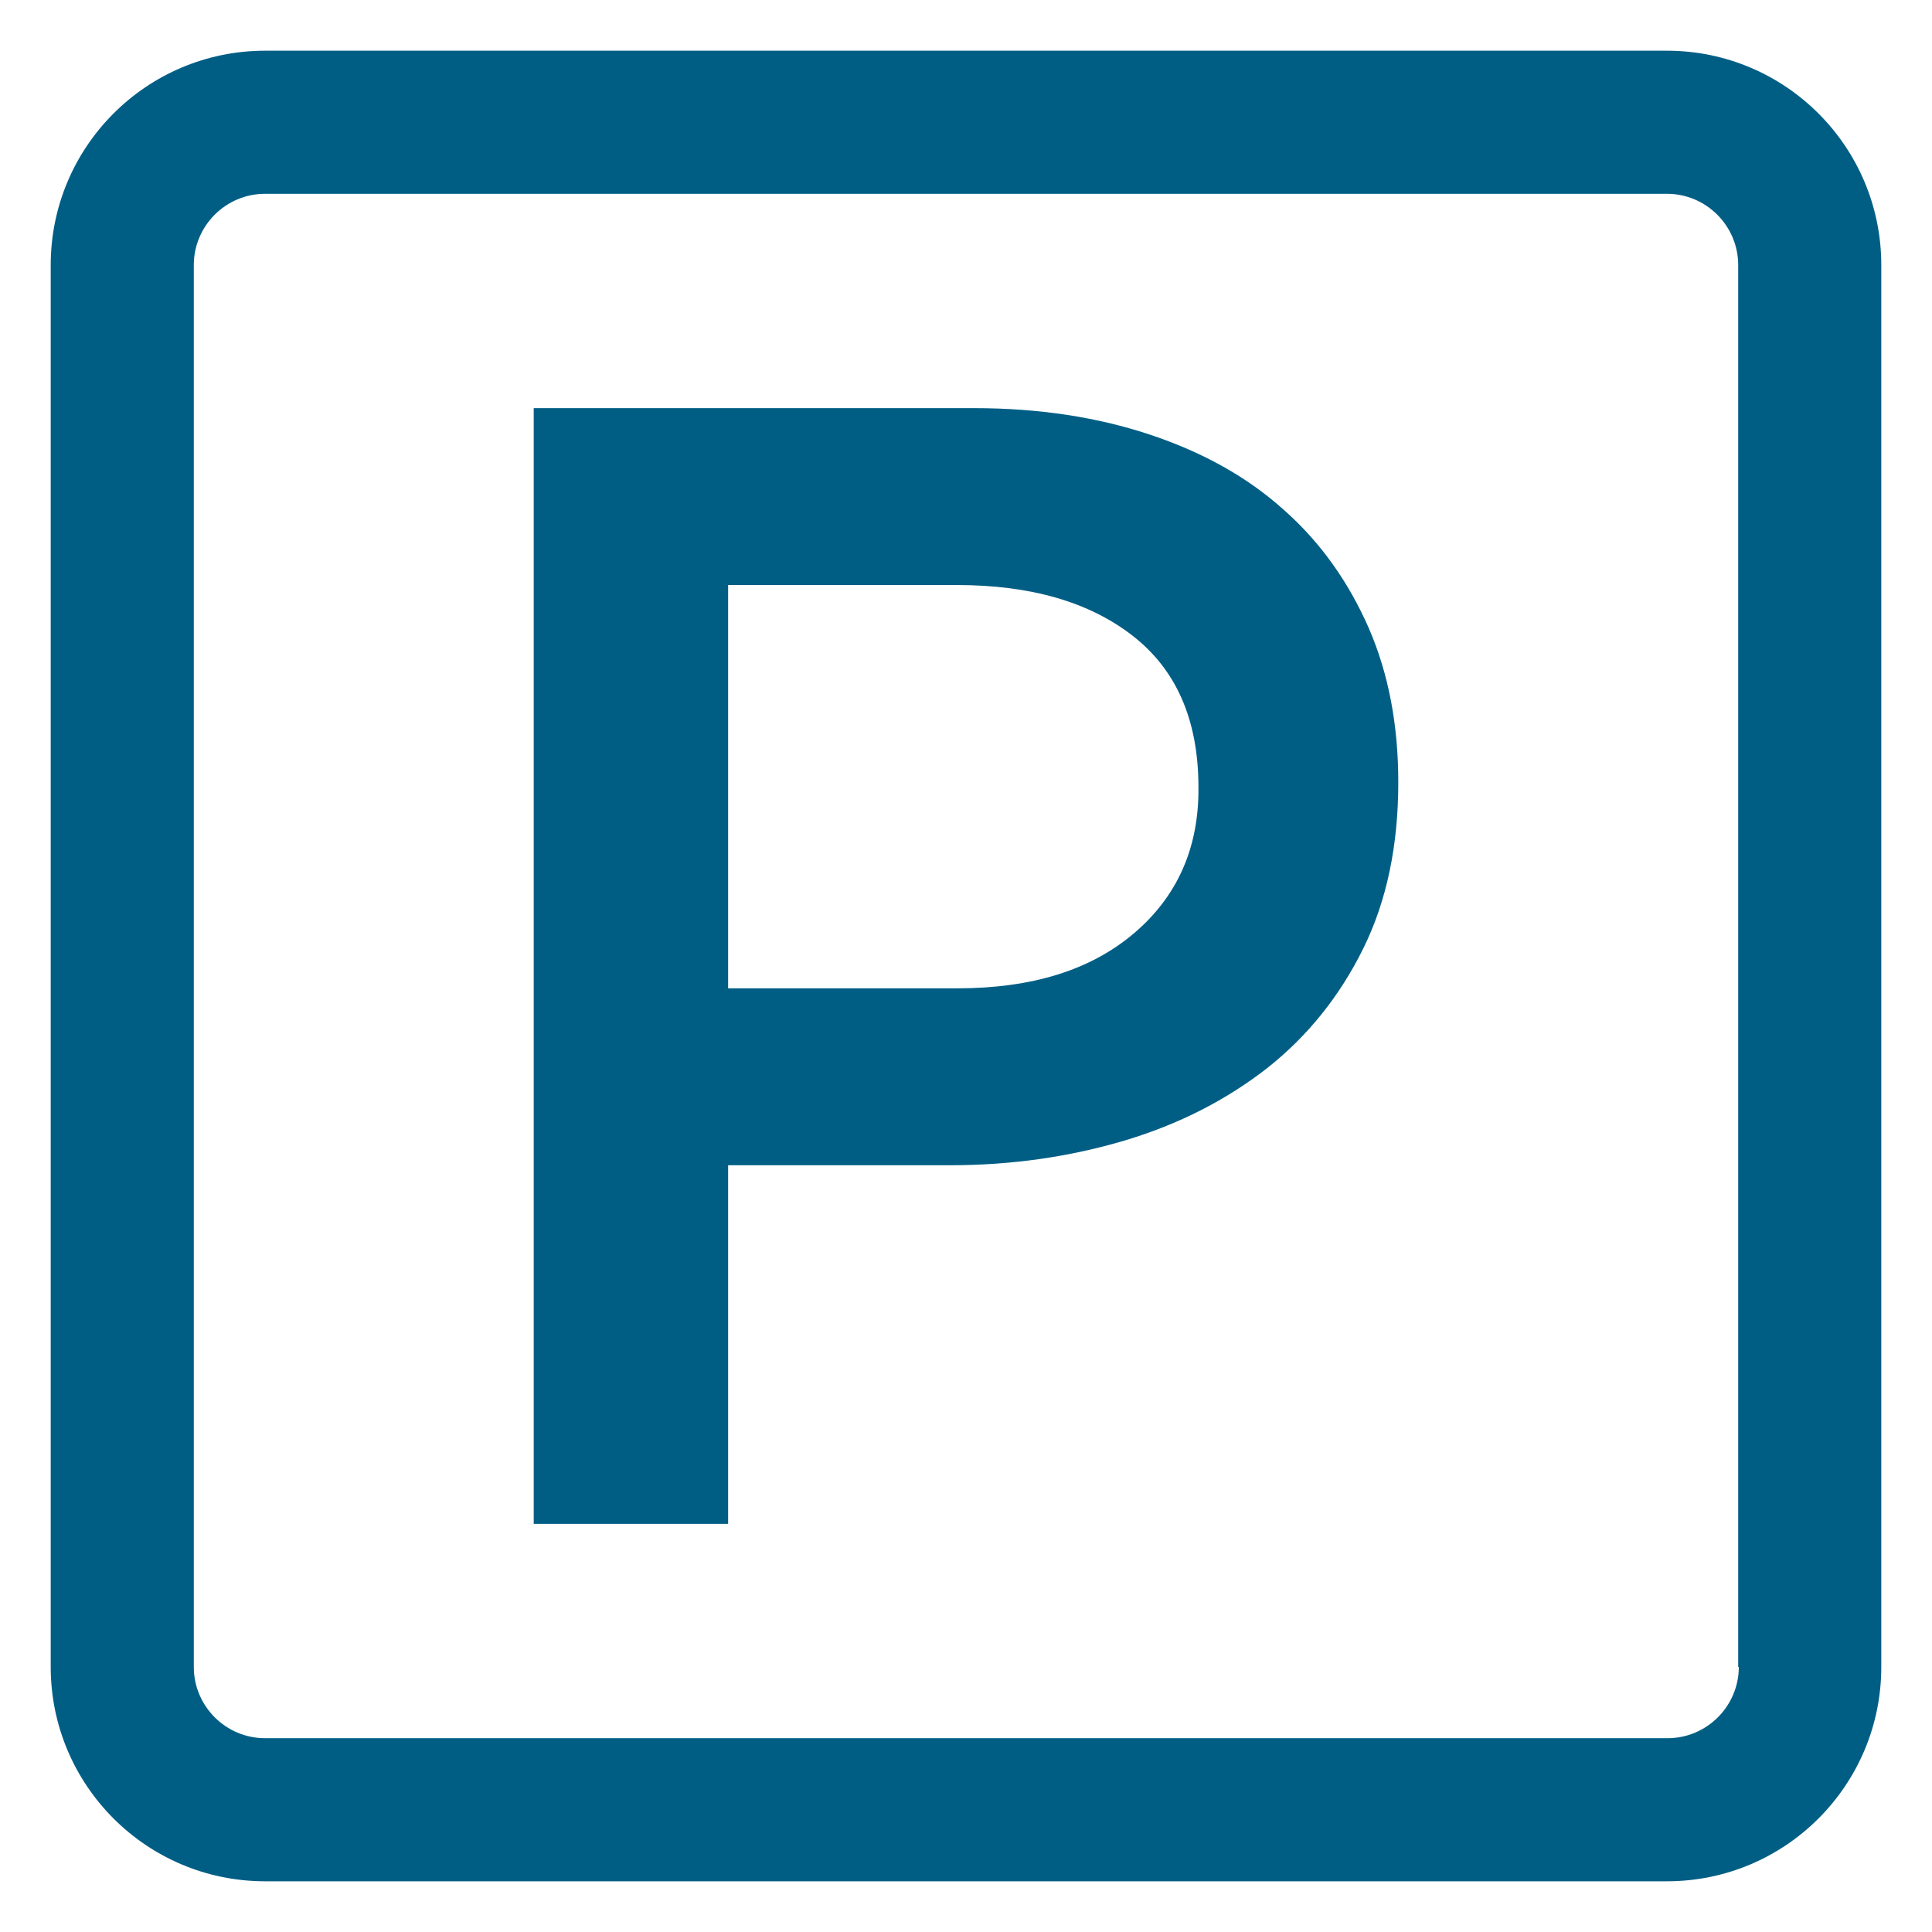 <?xml version="1.0" encoding="utf-8"?>
<!-- Generator: Adobe Illustrator 24.0.2, SVG Export Plug-In . SVG Version: 6.00 Build 0)  -->
<svg version="1.1" id="Livello_1" xmlns="http://www.w3.org/2000/svg" xmlns:xlink="http://www.w3.org/1999/xlink" x="0px" y="0px"
	 viewBox="0 0 32 32" style="enable-background:new 0 0 32 32;" xml:space="preserve">
<style type="text/css">
	.st0{fill:#005E85;}
</style>
<g>
	<path class="st0" d="M27.61,0.84H4.39c-1.96,0-3.55,1.59-3.55,3.55v23.22c0,1.96,1.59,3.55,3.55,3.55h23.22
		c1.96,0,3.55-1.59,3.55-3.55V4.39C31.16,2.43,29.57,0.84,27.61,0.84z M28.8,27.61c0,0.65-0.53,1.18-1.18,1.18H4.39
		c-0.65,0-1.18-0.53-1.18-1.18V4.39c0-0.65,0.53-1.18,1.18-1.18h23.22c0.65,0,1.18,0.53,1.18,1.18V27.61z"/>
	<path class="st0" d="M21.27,8.45c-0.61-0.55-1.35-0.96-2.22-1.25c-0.87-0.29-1.84-0.44-2.92-0.44H8.84v18.48h3.22V19.3h3.68
		c1.02,0,1.98-0.14,2.89-0.41c0.9-0.27,1.68-0.67,2.36-1.2c0.67-0.53,1.2-1.19,1.59-1.98c0.39-0.79,0.58-1.71,0.58-2.75
		c0-0.95-0.16-1.8-0.49-2.56C22.34,9.65,21.88,8.99,21.27,8.45z M18.78,15.46c-0.72,0.61-1.69,0.91-2.93,0.91h-3.79V9.69h3.79
		c1.22,0,2.19,0.28,2.91,0.84c0.72,0.56,1.09,1.39,1.09,2.51C19.86,14.04,19.5,14.85,18.78,15.46z"/>
</g>
</svg>
